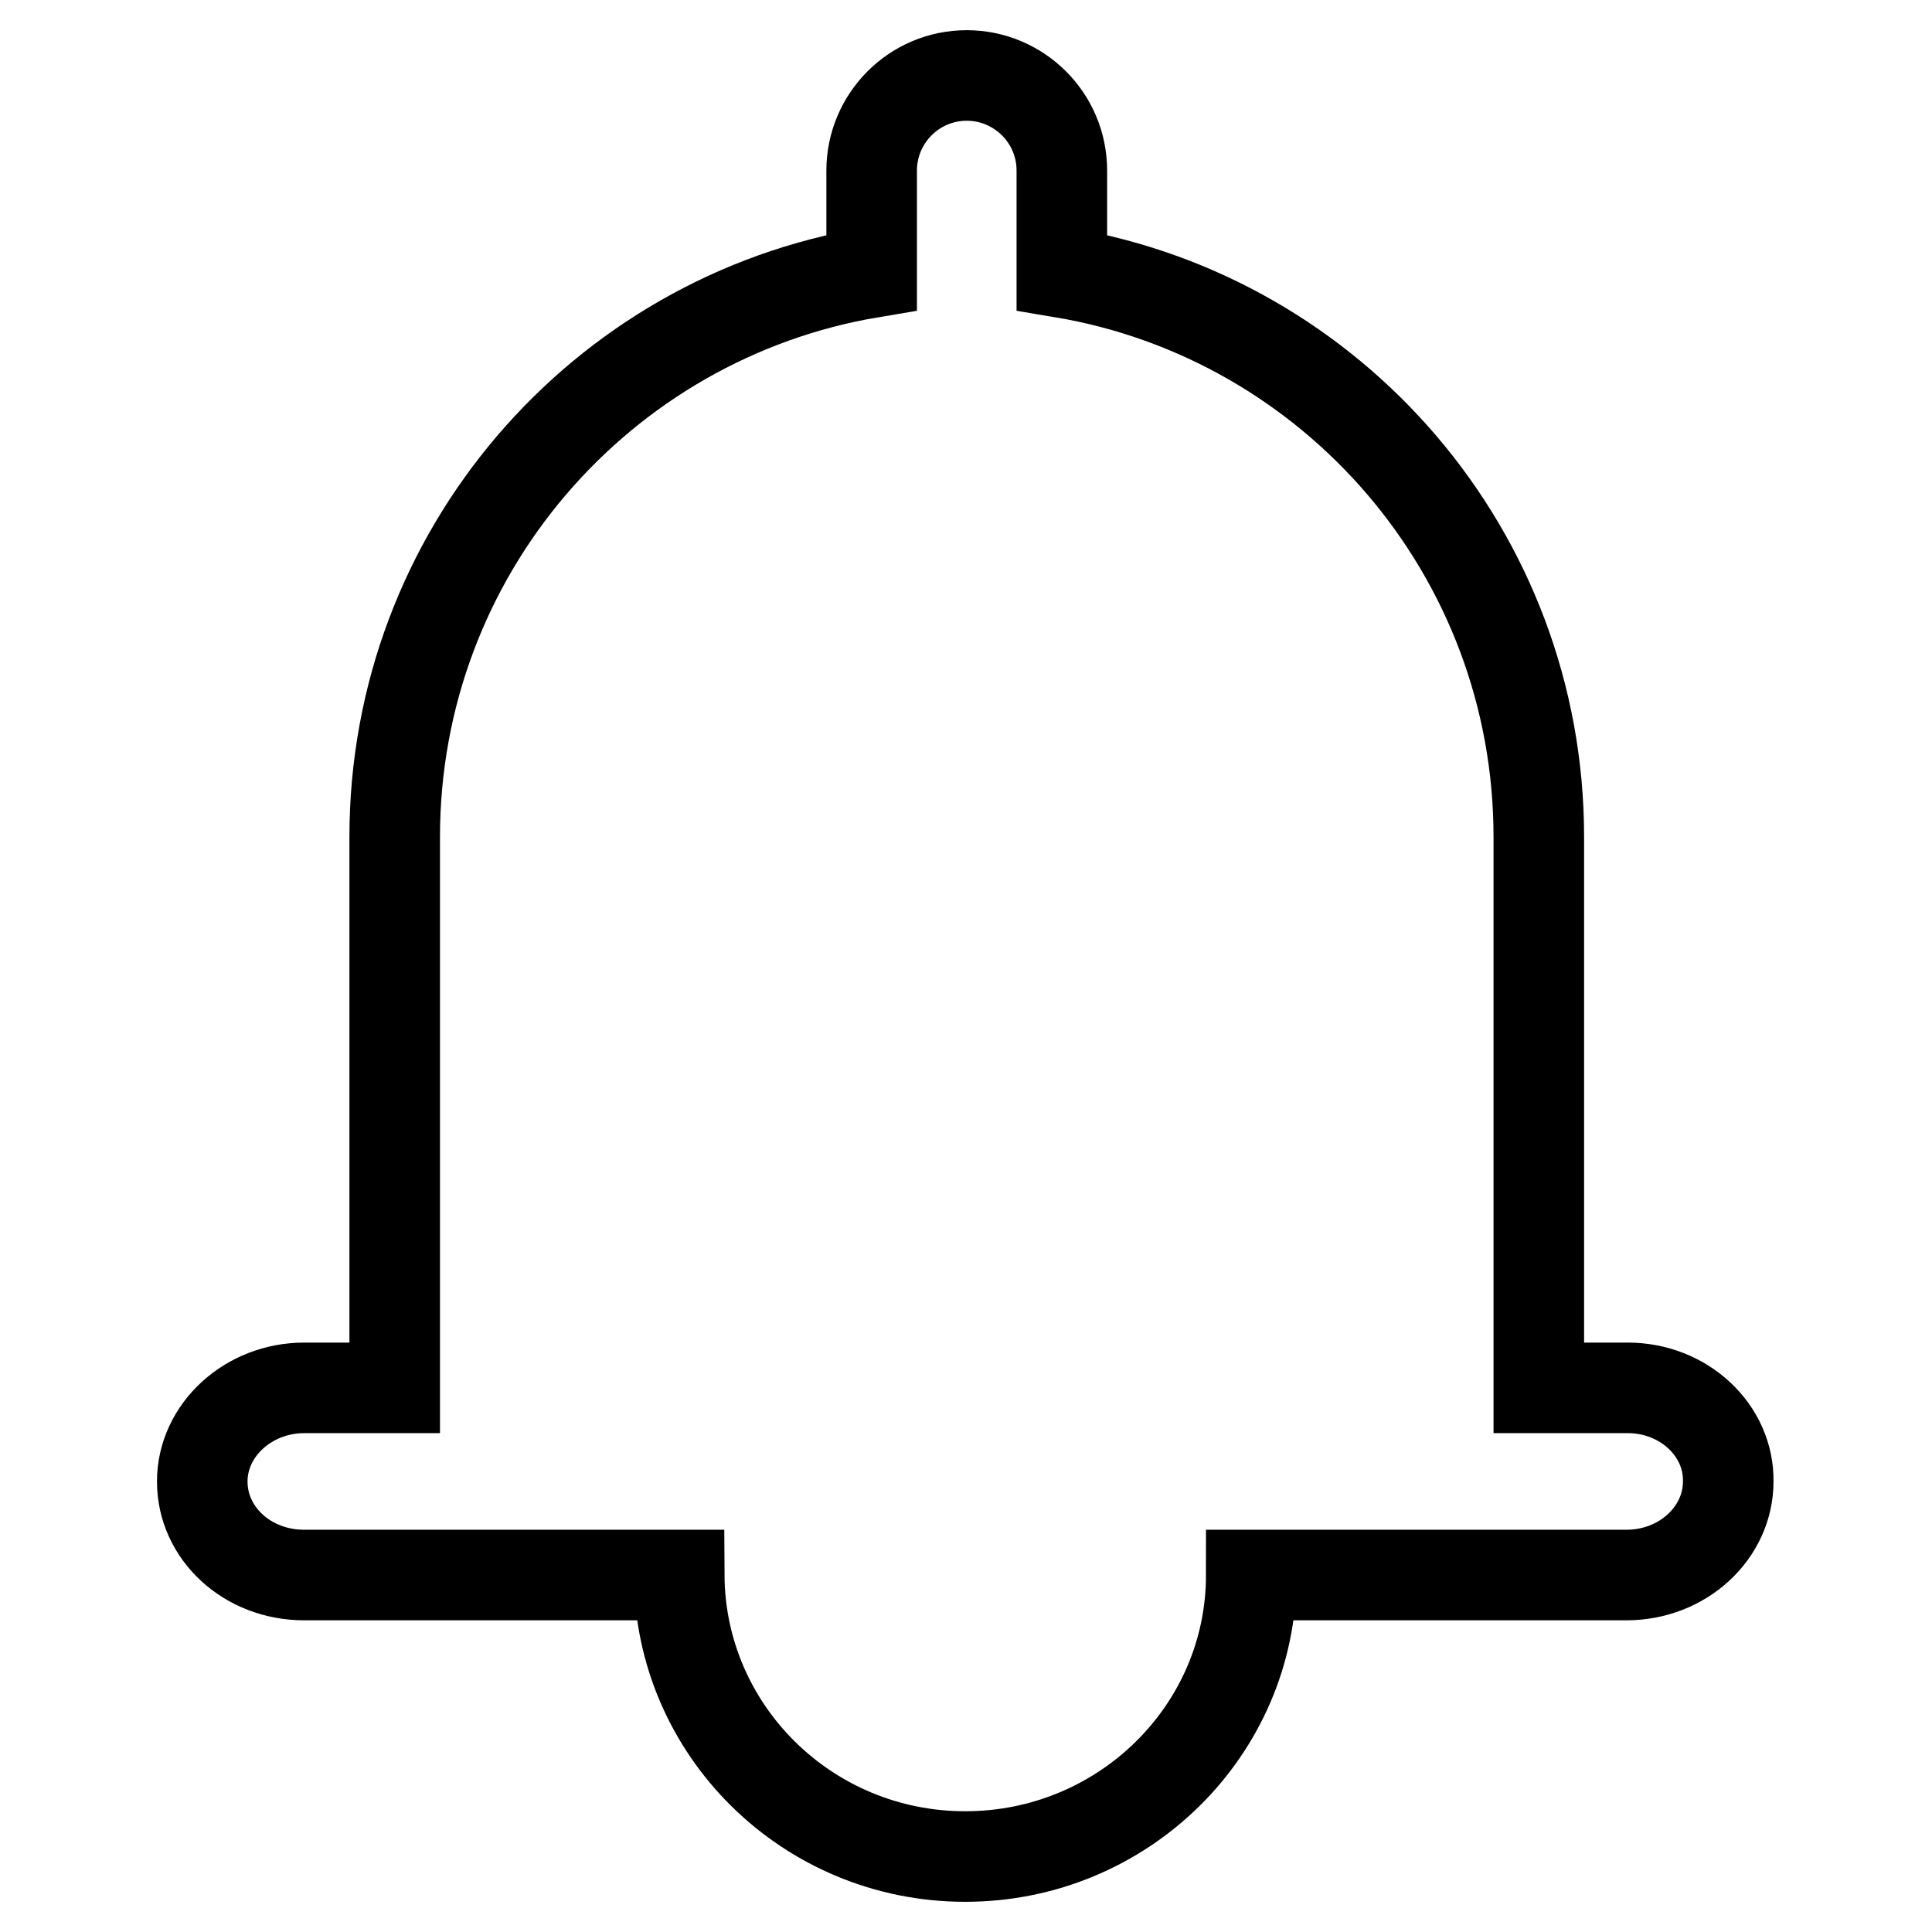 <?xml version="1.0" encoding="utf-8"?>
<!-- Svg Vector Icons : http://www.onlinewebfonts.com/icon -->
<!DOCTYPE svg PUBLIC "-//W3C//DTD SVG 1.1//EN" "http://www.w3.org/Graphics/SVG/1.1/DTD/svg11.dtd">
<svg version="1.1" xmlns="http://www.w3.org/2000/svg" xmlns:xlink="http://www.w3.org/1999/xlink" x="0px" y="0px" viewBox="0 0 256 256" enable-background="new 0 0 256 256" xml:space="preserve">
<g> <path stroke-width="12" fill-opacity="0" stroke="#000000"  d="M215.7,183.9h-11.8v-73c0-37.6-27.3-68.8-63.2-74.8V22.6c0-7-5.7-12.6-12.6-12.6c-7,0-12.6,5.7-12.6,12.6 v13.5c-35.9,6-63.2,37.2-63.2,74.8v73H40.3c-7.4,0-13.5,5.6-13.5,12.4c0,6.9,6,12.4,13.5,12.4h49.7c0.1,20.6,17,37.3,37.9,37.3 c20.9,0,37.9-16.7,37.9-37.3h49.7c7.5,0,13.5-5.6,13.5-12.4C229.1,189.5,223.1,183.9,215.7,183.9z"/></g>
</svg>